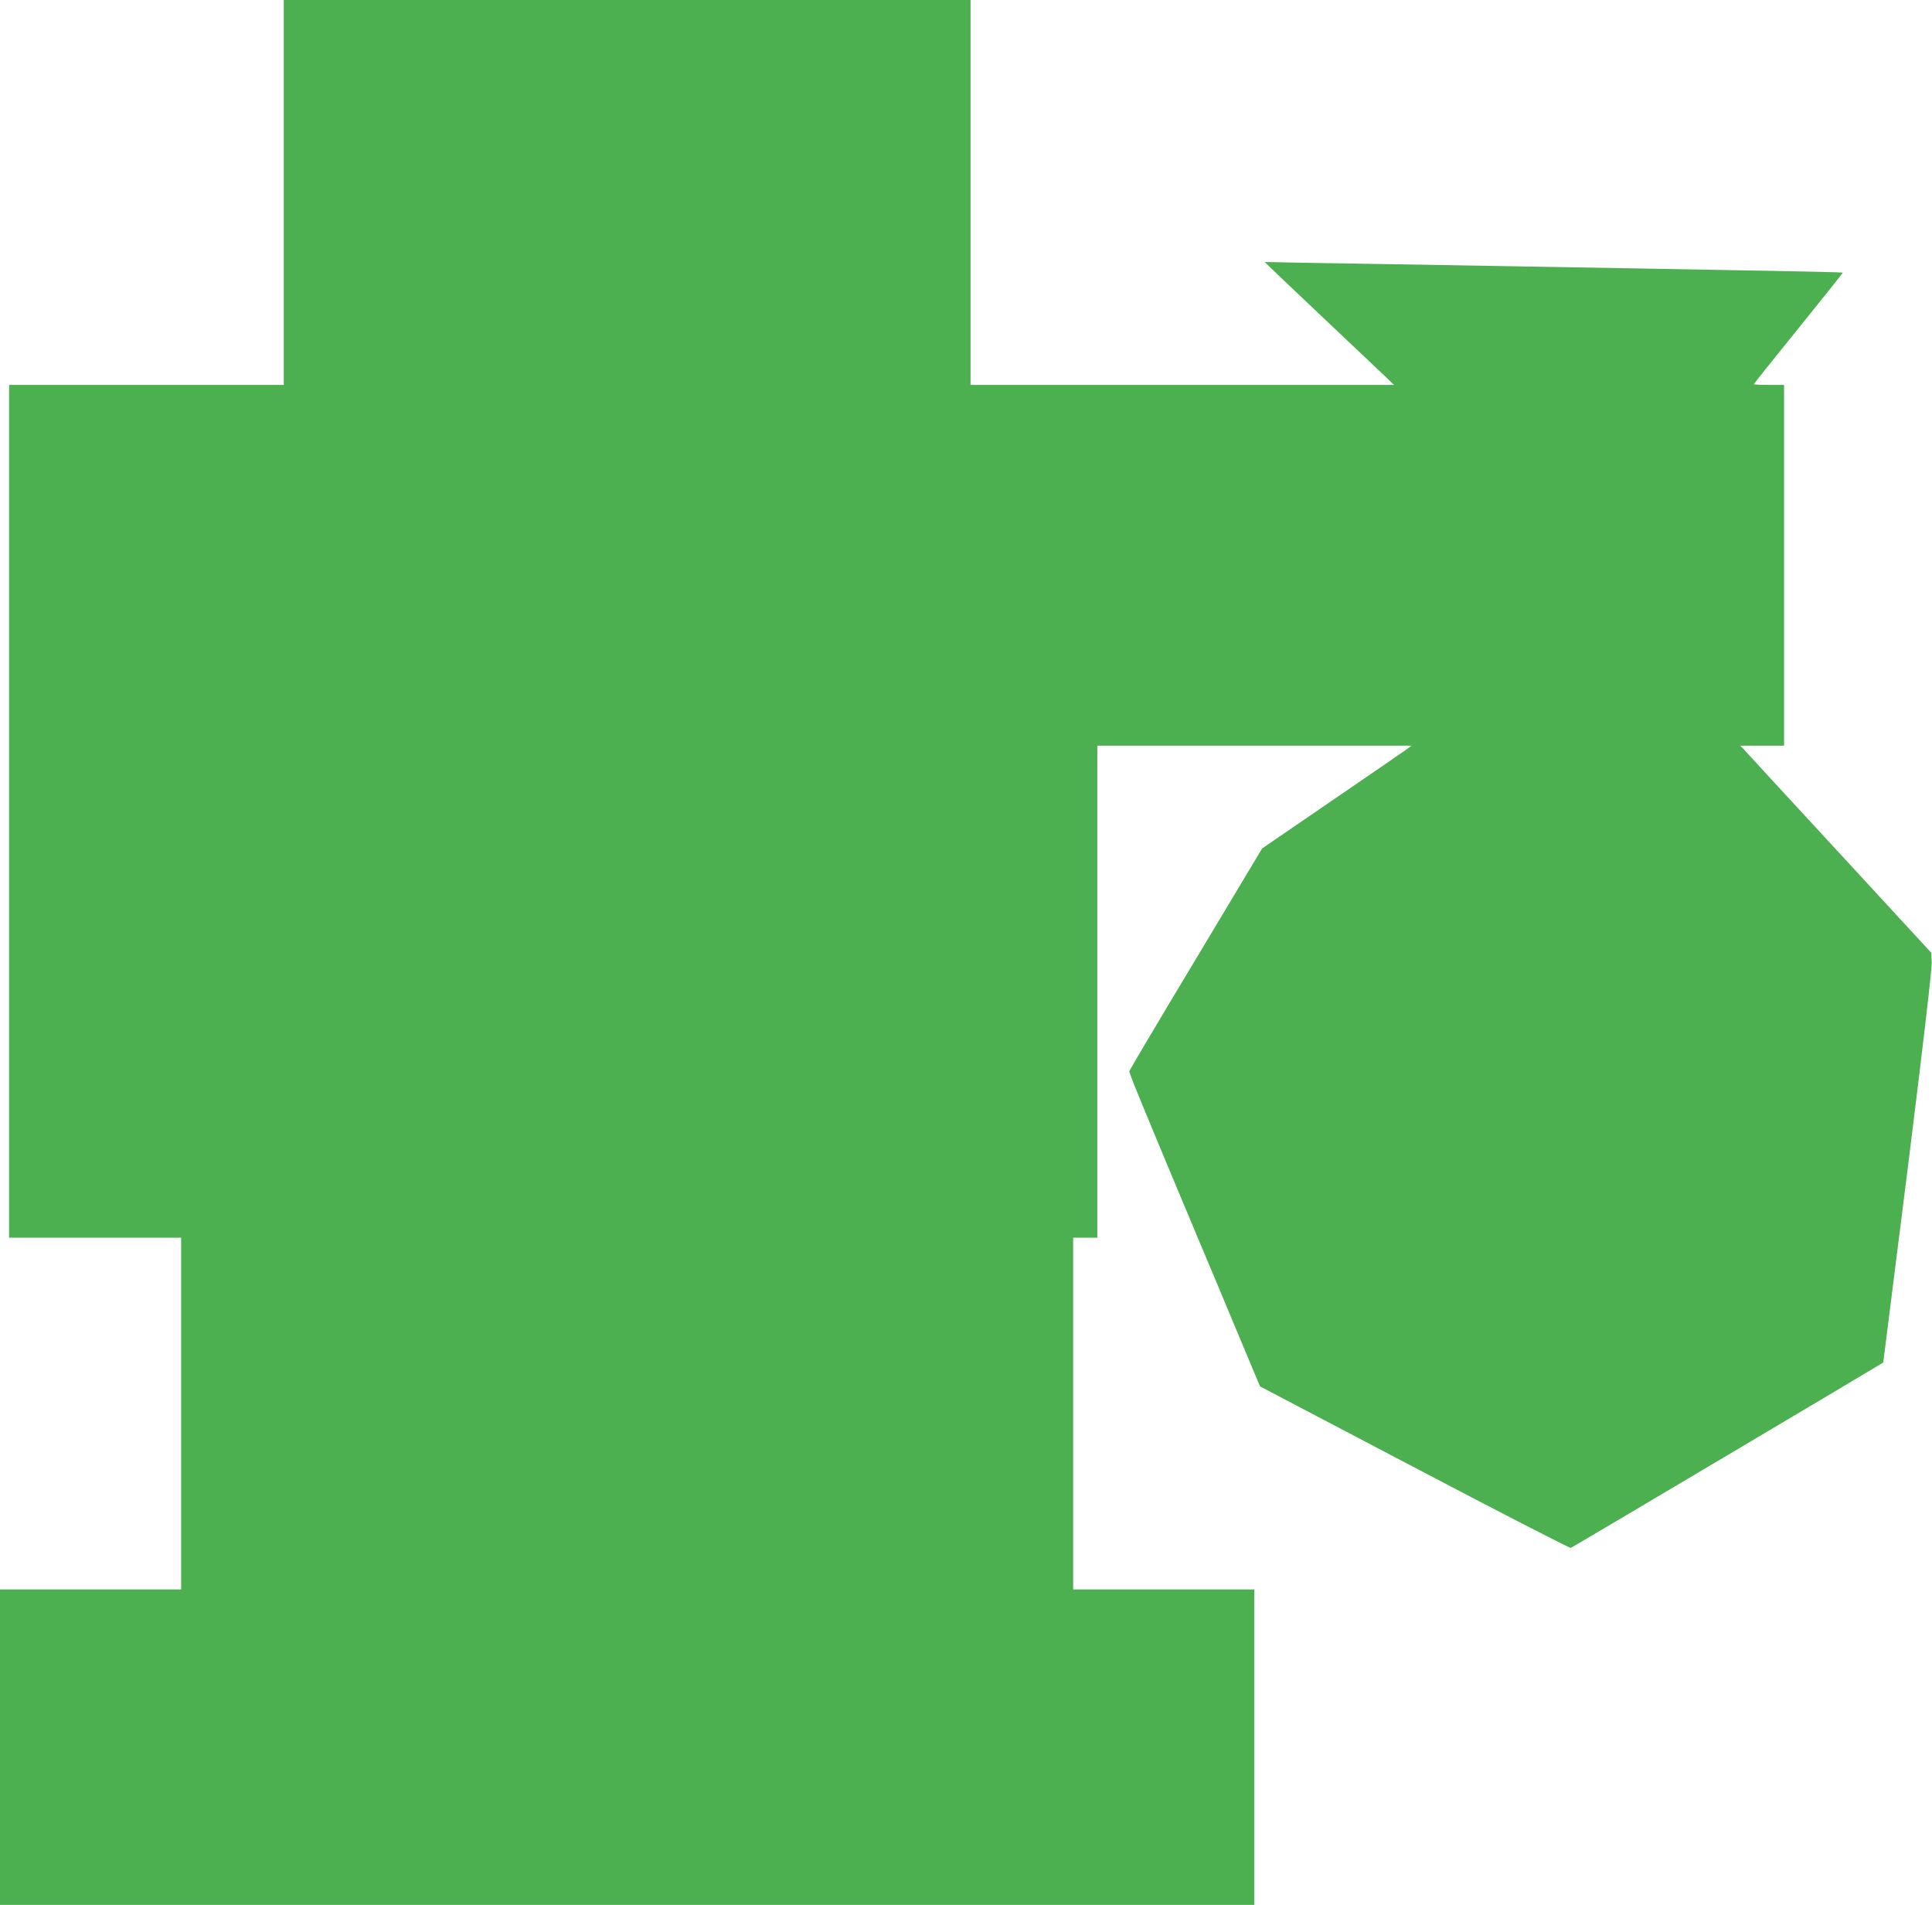 <?xml version="1.0" standalone="no"?>
<!DOCTYPE svg PUBLIC "-//W3C//DTD SVG 20010904//EN"
 "http://www.w3.org/TR/2001/REC-SVG-20010904/DTD/svg10.dtd">
<svg version="1.0" xmlns="http://www.w3.org/2000/svg"
 width="1280pt" height="1262pt" viewBox="0 0 1280 1262"
 preserveAspectRatio="xMidYMid meet">
<g transform="translate(0,1262) scale(0.1,-0.1)"
fill="#4caf50" stroke="none">
<path d="M1880 11345 l0 -1275 -910 0 -910 0 0 -2825 0 -2825 570 0 570 0 0
-1165 0 -1165 -600 0 -600 0 0 -1045 0 -1045 4155 0 4155 0 0 1045 0 1045
-600 0 -600 0 0 1165 0 1165 80 0 80 0 0 1630 0 1630 1042 0 1041 0 -39 -28
c-21 -15 -244 -169 -495 -340 l-457 -313 -438 -731 c-242 -402 -440 -737 -442
-744 -3 -11 79 -211 468 -1139 49 -115 158 -376 243 -580 l155 -370 1023 -537
c563 -296 1030 -536 1036 -533 10 3 2063 1222 2070 1228 0 1 74 583 163 1293
102 817 160 1315 158 1357 l-3 65 -612 664 c-336 364 -621 673 -632 686 l-22
22 146 0 145 0 0 1195 0 1195 -100 0 c-55 0 -100 2 -100 5 0 3 133 170 296
371 163 201 295 367 293 368 -2 2 -303 9 -669 15 -366 7 -892 16 -1170 21
-278 5 -804 14 -1170 20 -366 6 -700 11 -742 13 -43 1 -78 1 -78 1 0 -3 154
-149 455 -434 165 -155 322 -305 350 -331 l50 -49 -1403 0 -1402 0 0 1275 0
1275 -2275 0 -2275 0 0 -1275z"/>
</g>
</svg>
